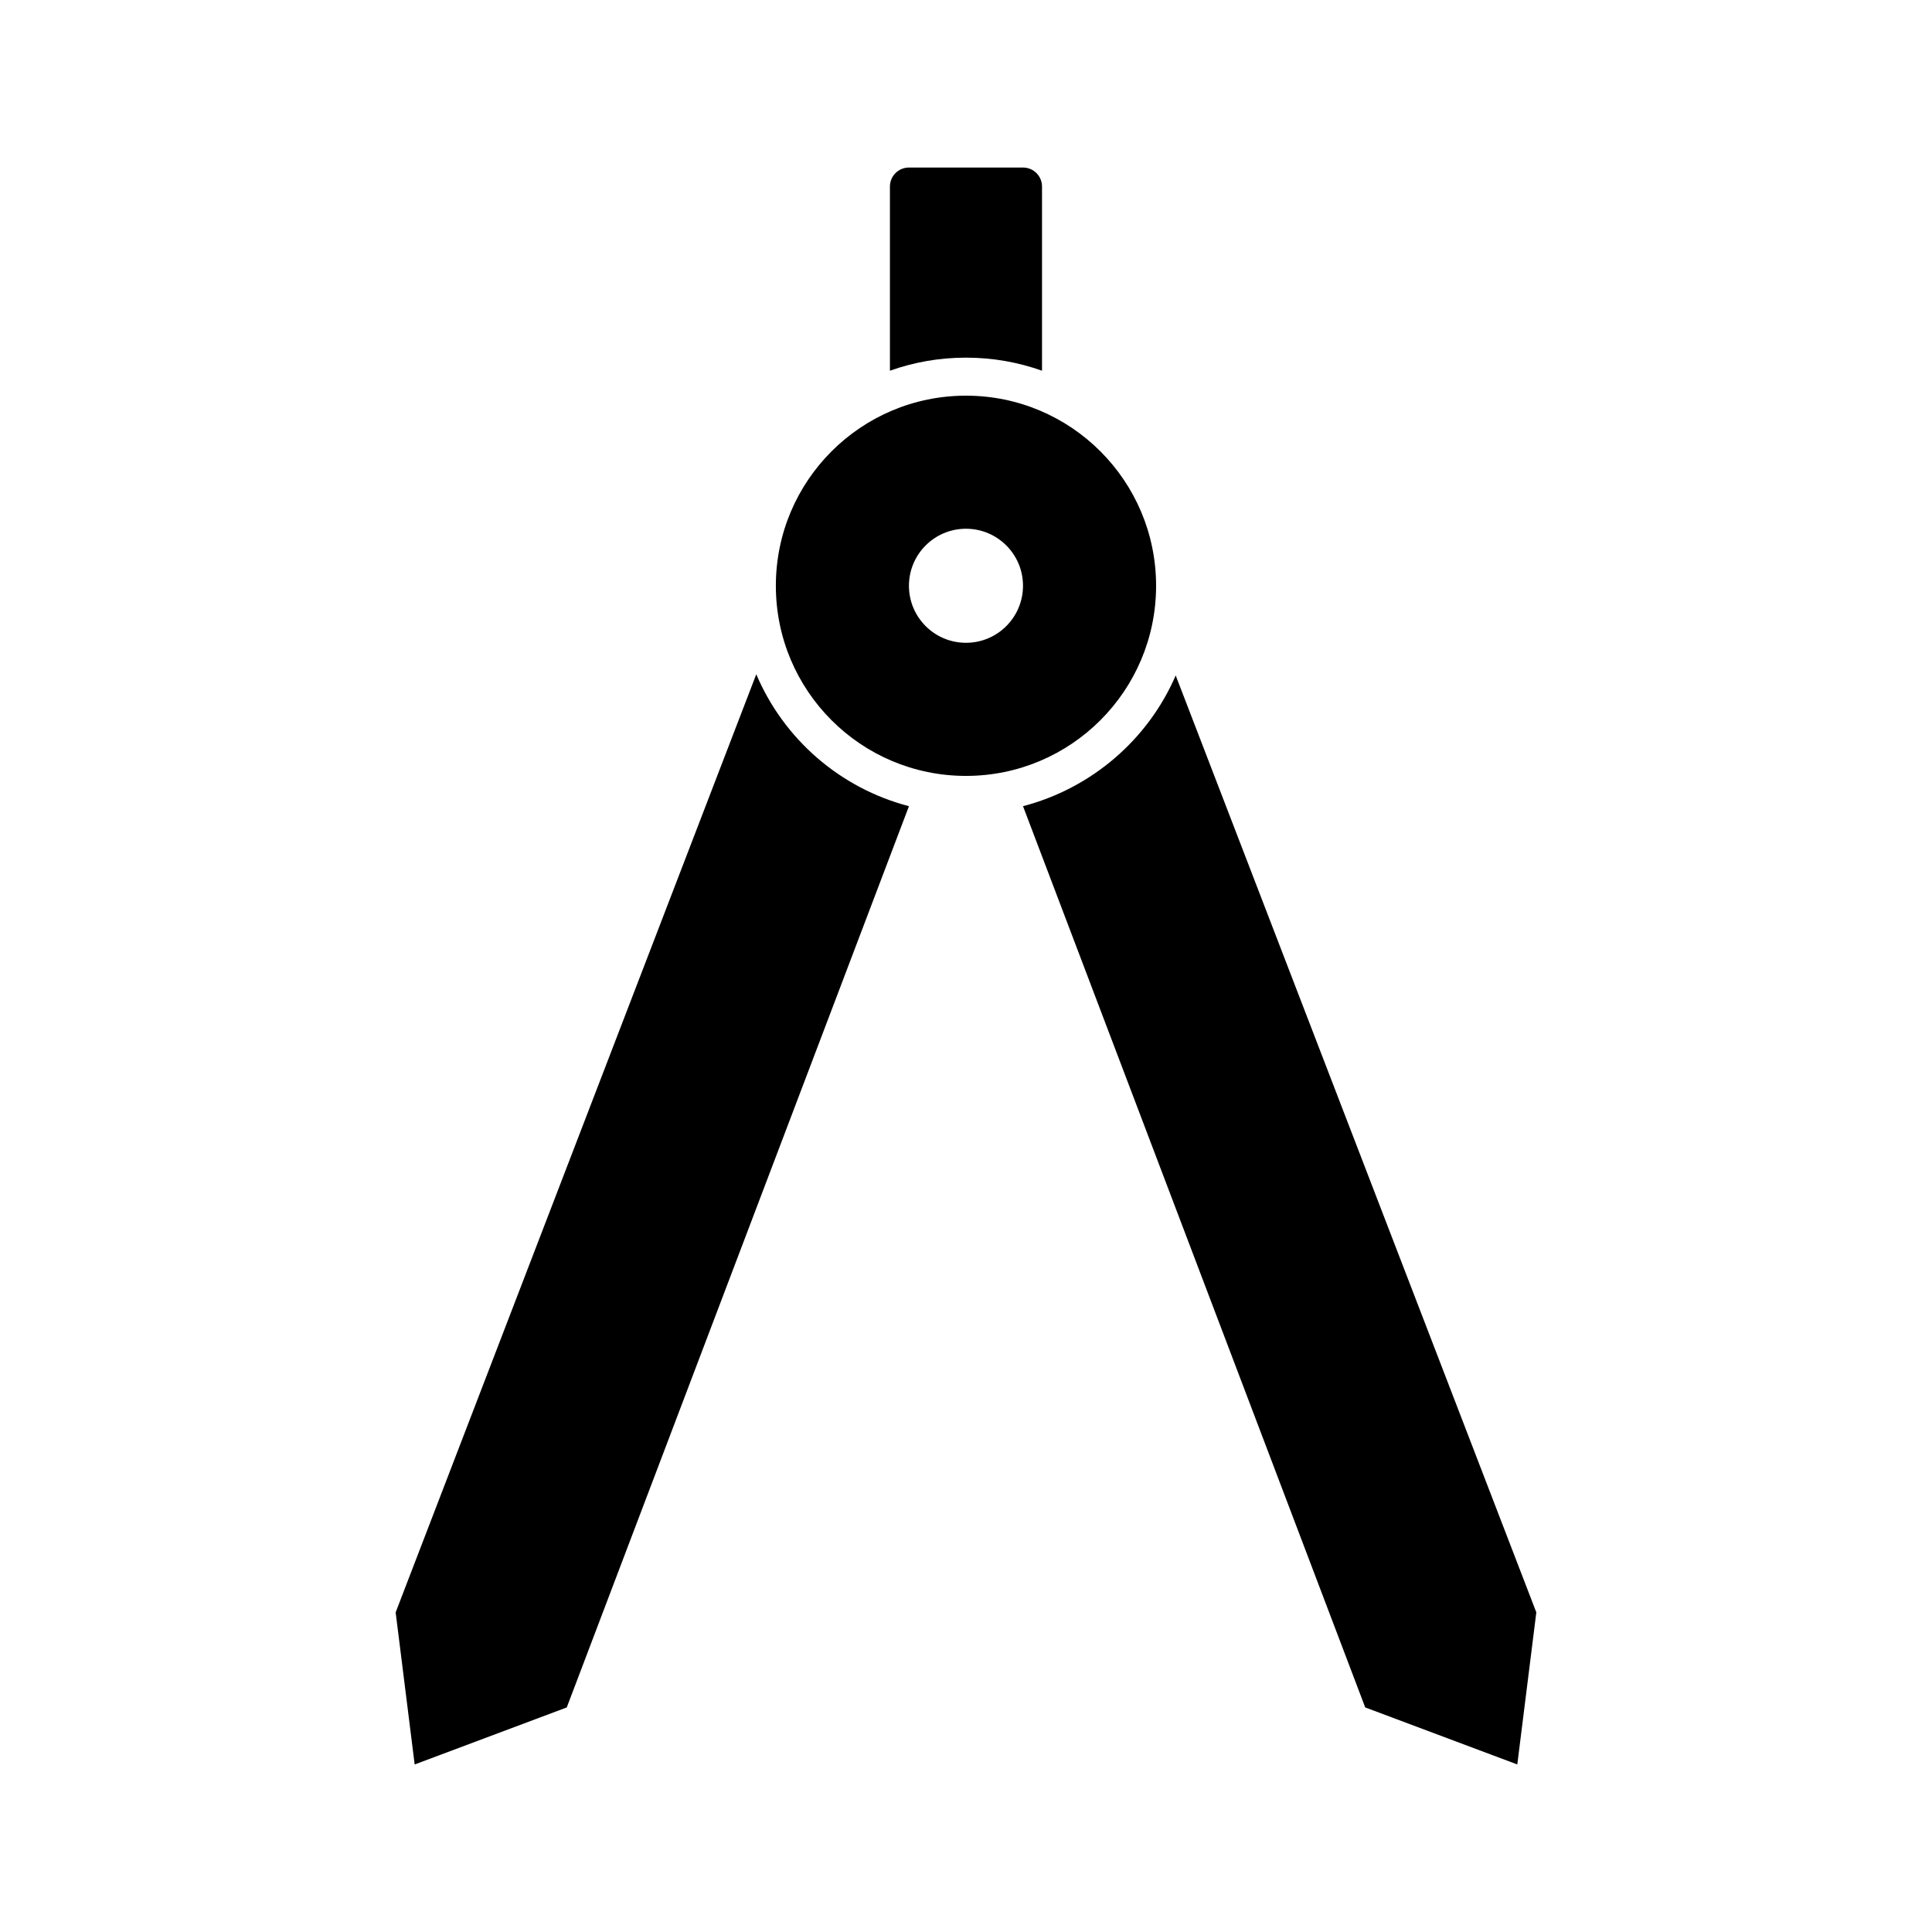 <?xml version="1.0" encoding="UTF-8"?>
<!-- Uploaded to: SVG Repo, www.svgrepo.com, Generator: SVG Repo Mixer Tools -->
<svg fill="#000000" width="800px" height="800px" version="1.1" viewBox="144 144 512 512" xmlns="http://www.w3.org/2000/svg">
 <path d="m384.88 188.4c-2.793 0-5.039 2.246-5.039 5.039v48.805c6.316-2.25 13.086-3.465 20.152-3.465s13.836 1.215 20.152 3.465v-48.805c0-2.793-2.246-5.039-5.039-5.039h-30.23zm15.113 60.457c-27.824 0-50.383 22.555-50.383 50.383 0 27.824 22.555 50.383 50.383 50.383 27.824 0 50.383-22.555 50.383-50.383 0-27.824-22.555-50.383-50.383-50.383zm0 35.266c8.348 0 15.113 6.766 15.113 15.113s-6.766 15.113-15.113 15.113-15.113-6.766-15.113-15.113 6.766-15.113 15.113-15.113zm-55.574 38.574-95.566 248.6 5.039 40.305 40.305-15.113 90.688-238.84c-18.277-4.758-33.188-17.816-40.461-34.953zm111.15 0.312c-7.324 16.98-22.297 29.906-40.461 34.637l90.688 238.84 40.305 15.113 5.039-40.305-95.566-248.29z"/>
</svg>